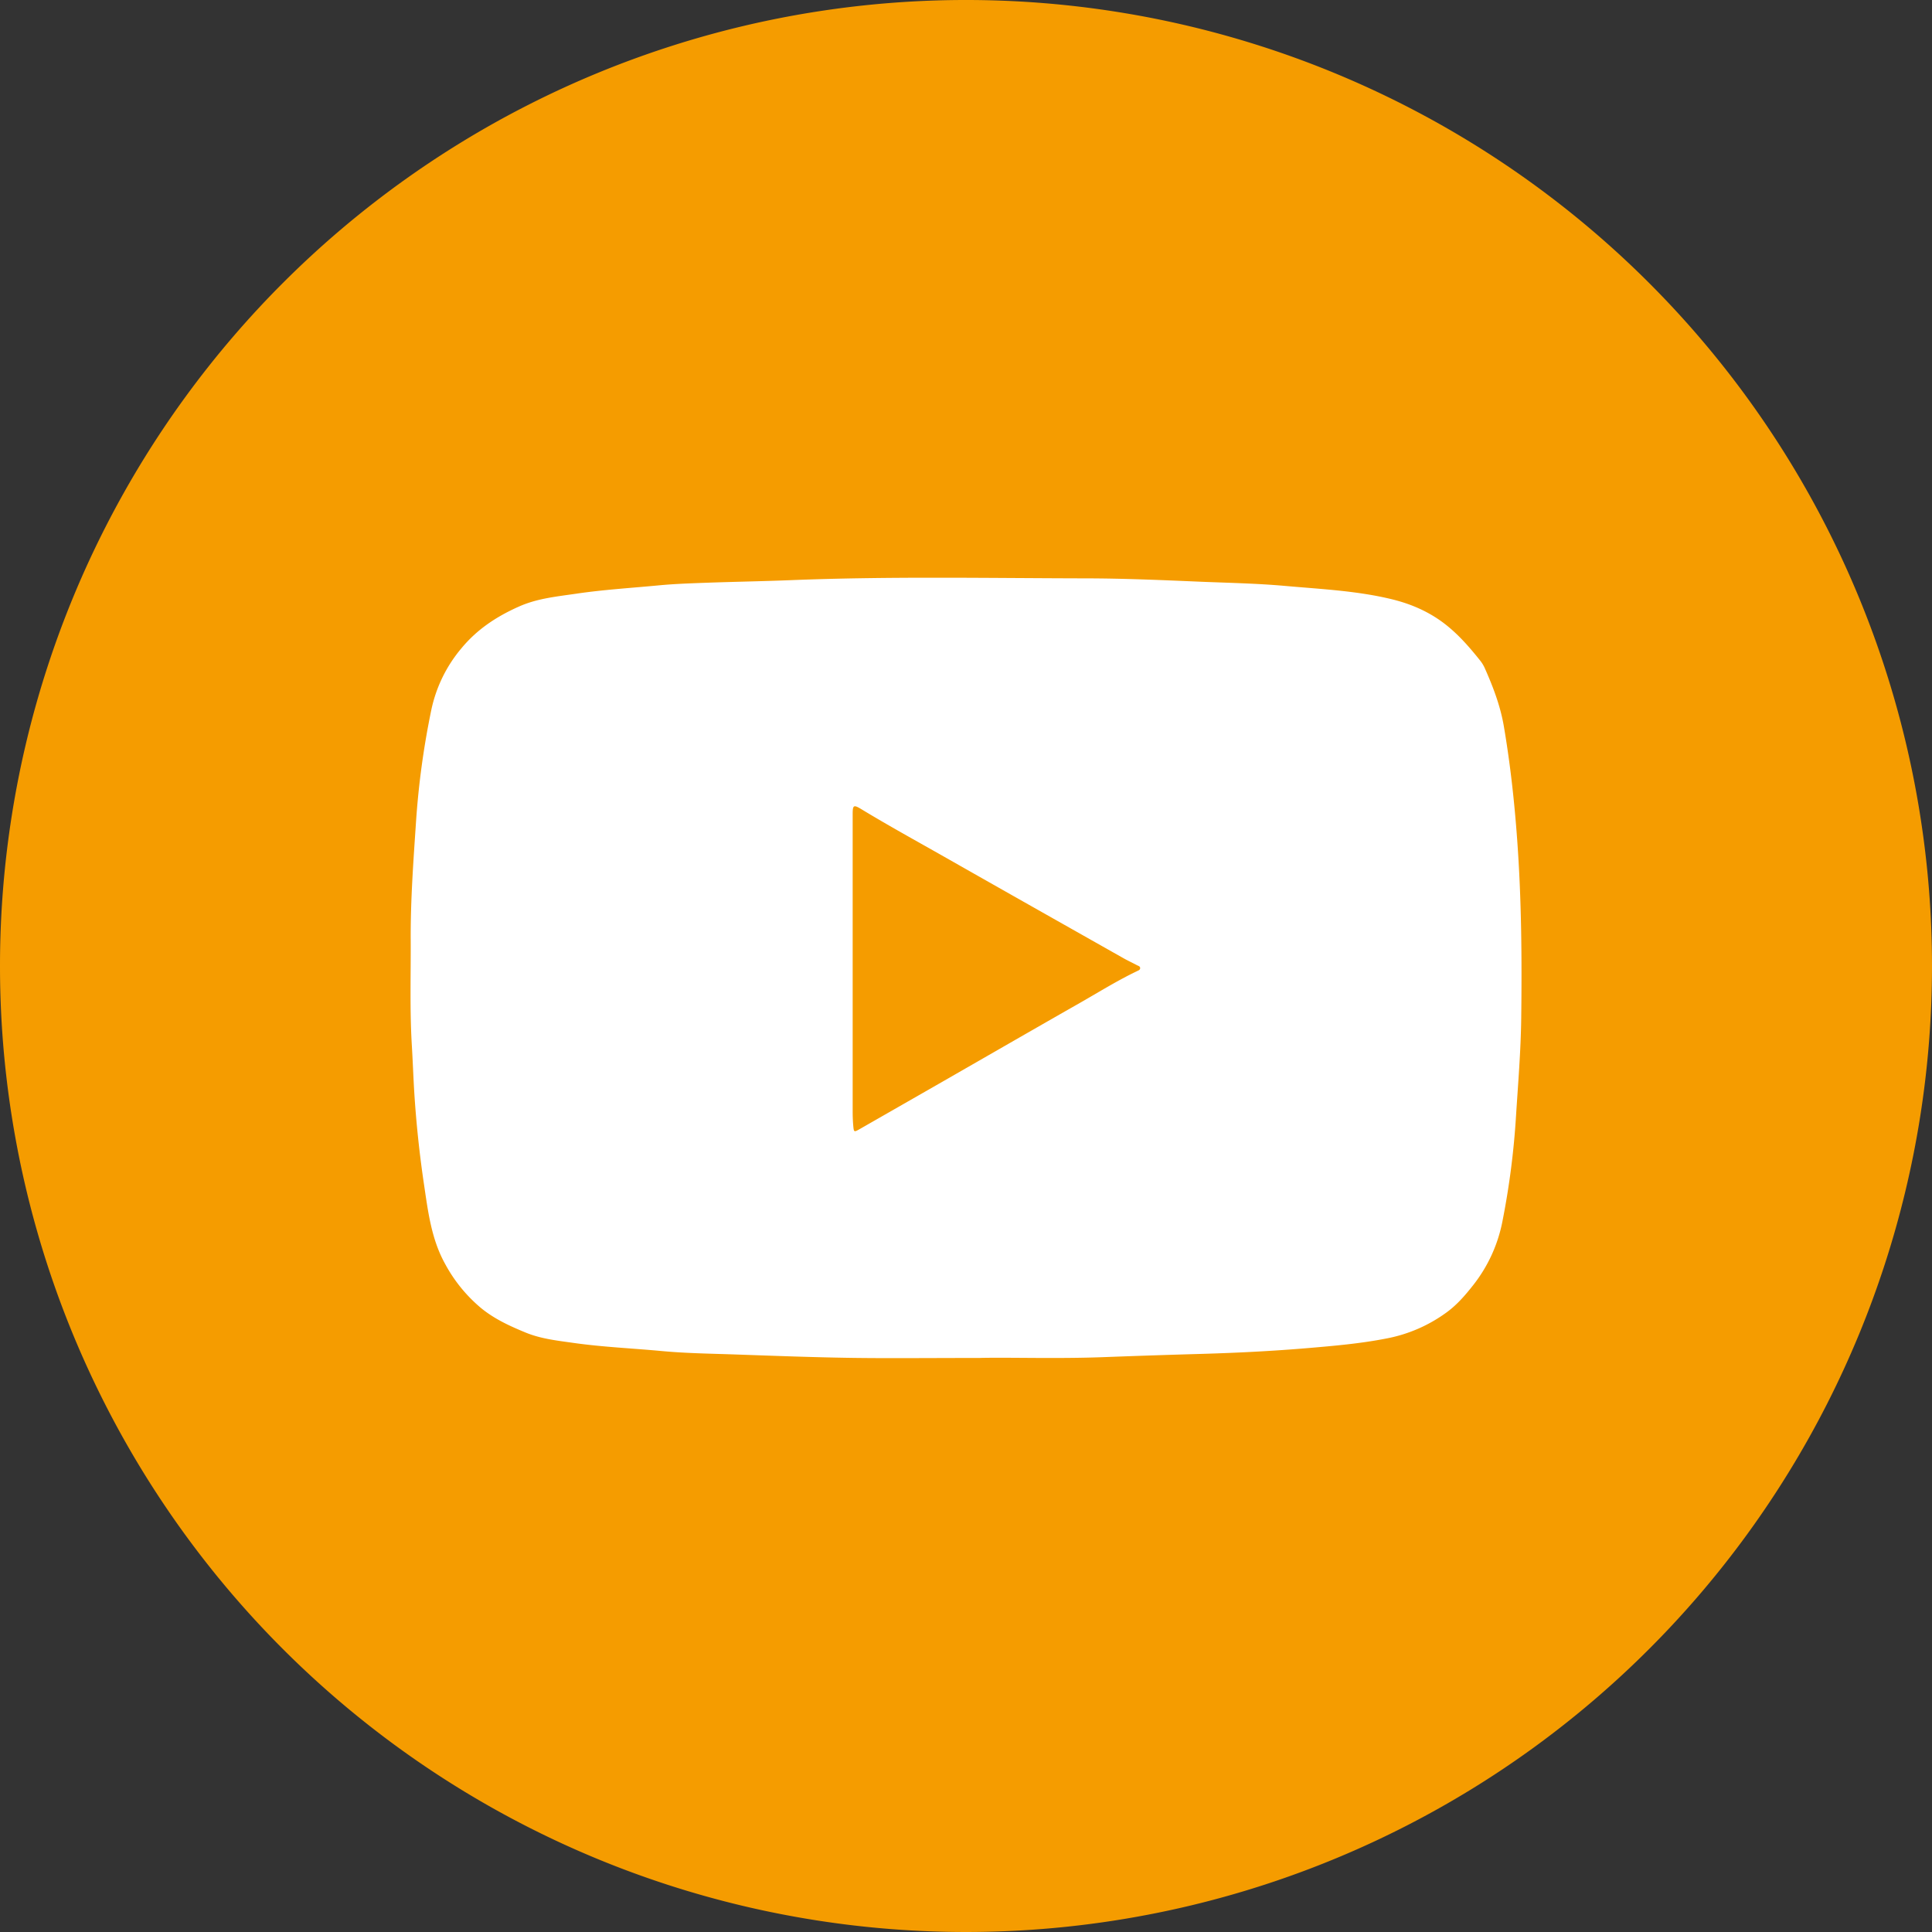 <svg xmlns="http://www.w3.org/2000/svg" width="50" height="50" viewBox="164 9529.95 50 50"><rect x="164" y="9529.95" width="50" height="50" fill="#333333" stroke="none"/><g data-name="CompositeLayer"><path d="M164 9554.9a25 25 0 1 1 0 .1z" fill="#f59c00" fill-rule="evenodd" data-name="Ellipse 6"/><g data-name="Groupe 121"><g data-name="Groupe 120" transform="translate(174.624 9544.902)" clip-path="url(&quot;#a&quot;)"><path d="M14.746 20.192c-1.397 0-2.387.012-3.377-.003-.975-.015-1.95-.052-2.925-.086-.647-.023-1.297-.03-1.942-.09-.76-.071-1.523-.103-2.28-.21-.423-.06-.848-.105-1.249-.271-.404-.167-.797-.346-1.143-.628a3.884 3.884 0 0 1-.931-1.14c-.353-.632-.442-1.334-.545-2.031a28.356 28.356 0 0 1-.256-2.403c-.026-.422-.04-.844-.066-1.265C-.02 11.163.01 10.26.005 9.358 0 8.34.075 7.325.143 6.31a21.18 21.18 0 0 1 .396-2.892 3.63 3.63 0 0 1 .775-1.588c.407-.495.916-.829 1.496-1.086.472-.21.972-.257 1.47-.33.722-.107 1.45-.15 2.177-.22.401-.037.805-.05 1.209-.065.729-.026 1.46-.038 2.189-.067 2.537-.101 5.075-.051 7.612-.046.995.001 1.989.045 2.982.087.735.03 1.47.044 2.202.11.923.082 1.853.125 2.756.346.486.12.945.316 1.357.633.352.272.634.596.906.936a.936.936 0 0 1 .13.207c.216.487.405.978.496 1.512.166.975.274 1.955.345 2.941.112 1.539.123 3.08.104 4.62-.011.843-.081 1.686-.135 2.528a20.424 20.424 0 0 1-.352 2.724 3.848 3.848 0 0 1-.755 1.646c-.2.254-.405.494-.667.69a3.846 3.846 0 0 1-1.595.695c-.656.128-1.321.186-1.987.243-.928.079-1.858.126-2.79.153-.845.024-1.69.052-2.534.084-1.197.045-2.394.003-3.184.02M11.443 10.06v3.746c0 .125.004.25.015.374.015.171.02.173.166.089l2.114-1.21c1.196-.686 2.39-1.375 3.588-2.057.489-.279.966-.577 1.474-.82.033-.017.079-.029.083-.073.005-.055-.05-.064-.087-.084-.114-.061-.232-.115-.345-.179-1.552-.877-3.104-1.753-4.654-2.634-.71-.403-1.426-.796-2.125-1.22-.208-.126-.229-.11-.229.135v3.933" fill="#fff" fill-rule="evenodd" data-name="Tracé 216"/></g></g></g><defs><clipPath id="a"><path d="M0 0h28.753v20.196H0V0z" data-name="Rectangle 63"/></clipPath></defs></svg>
